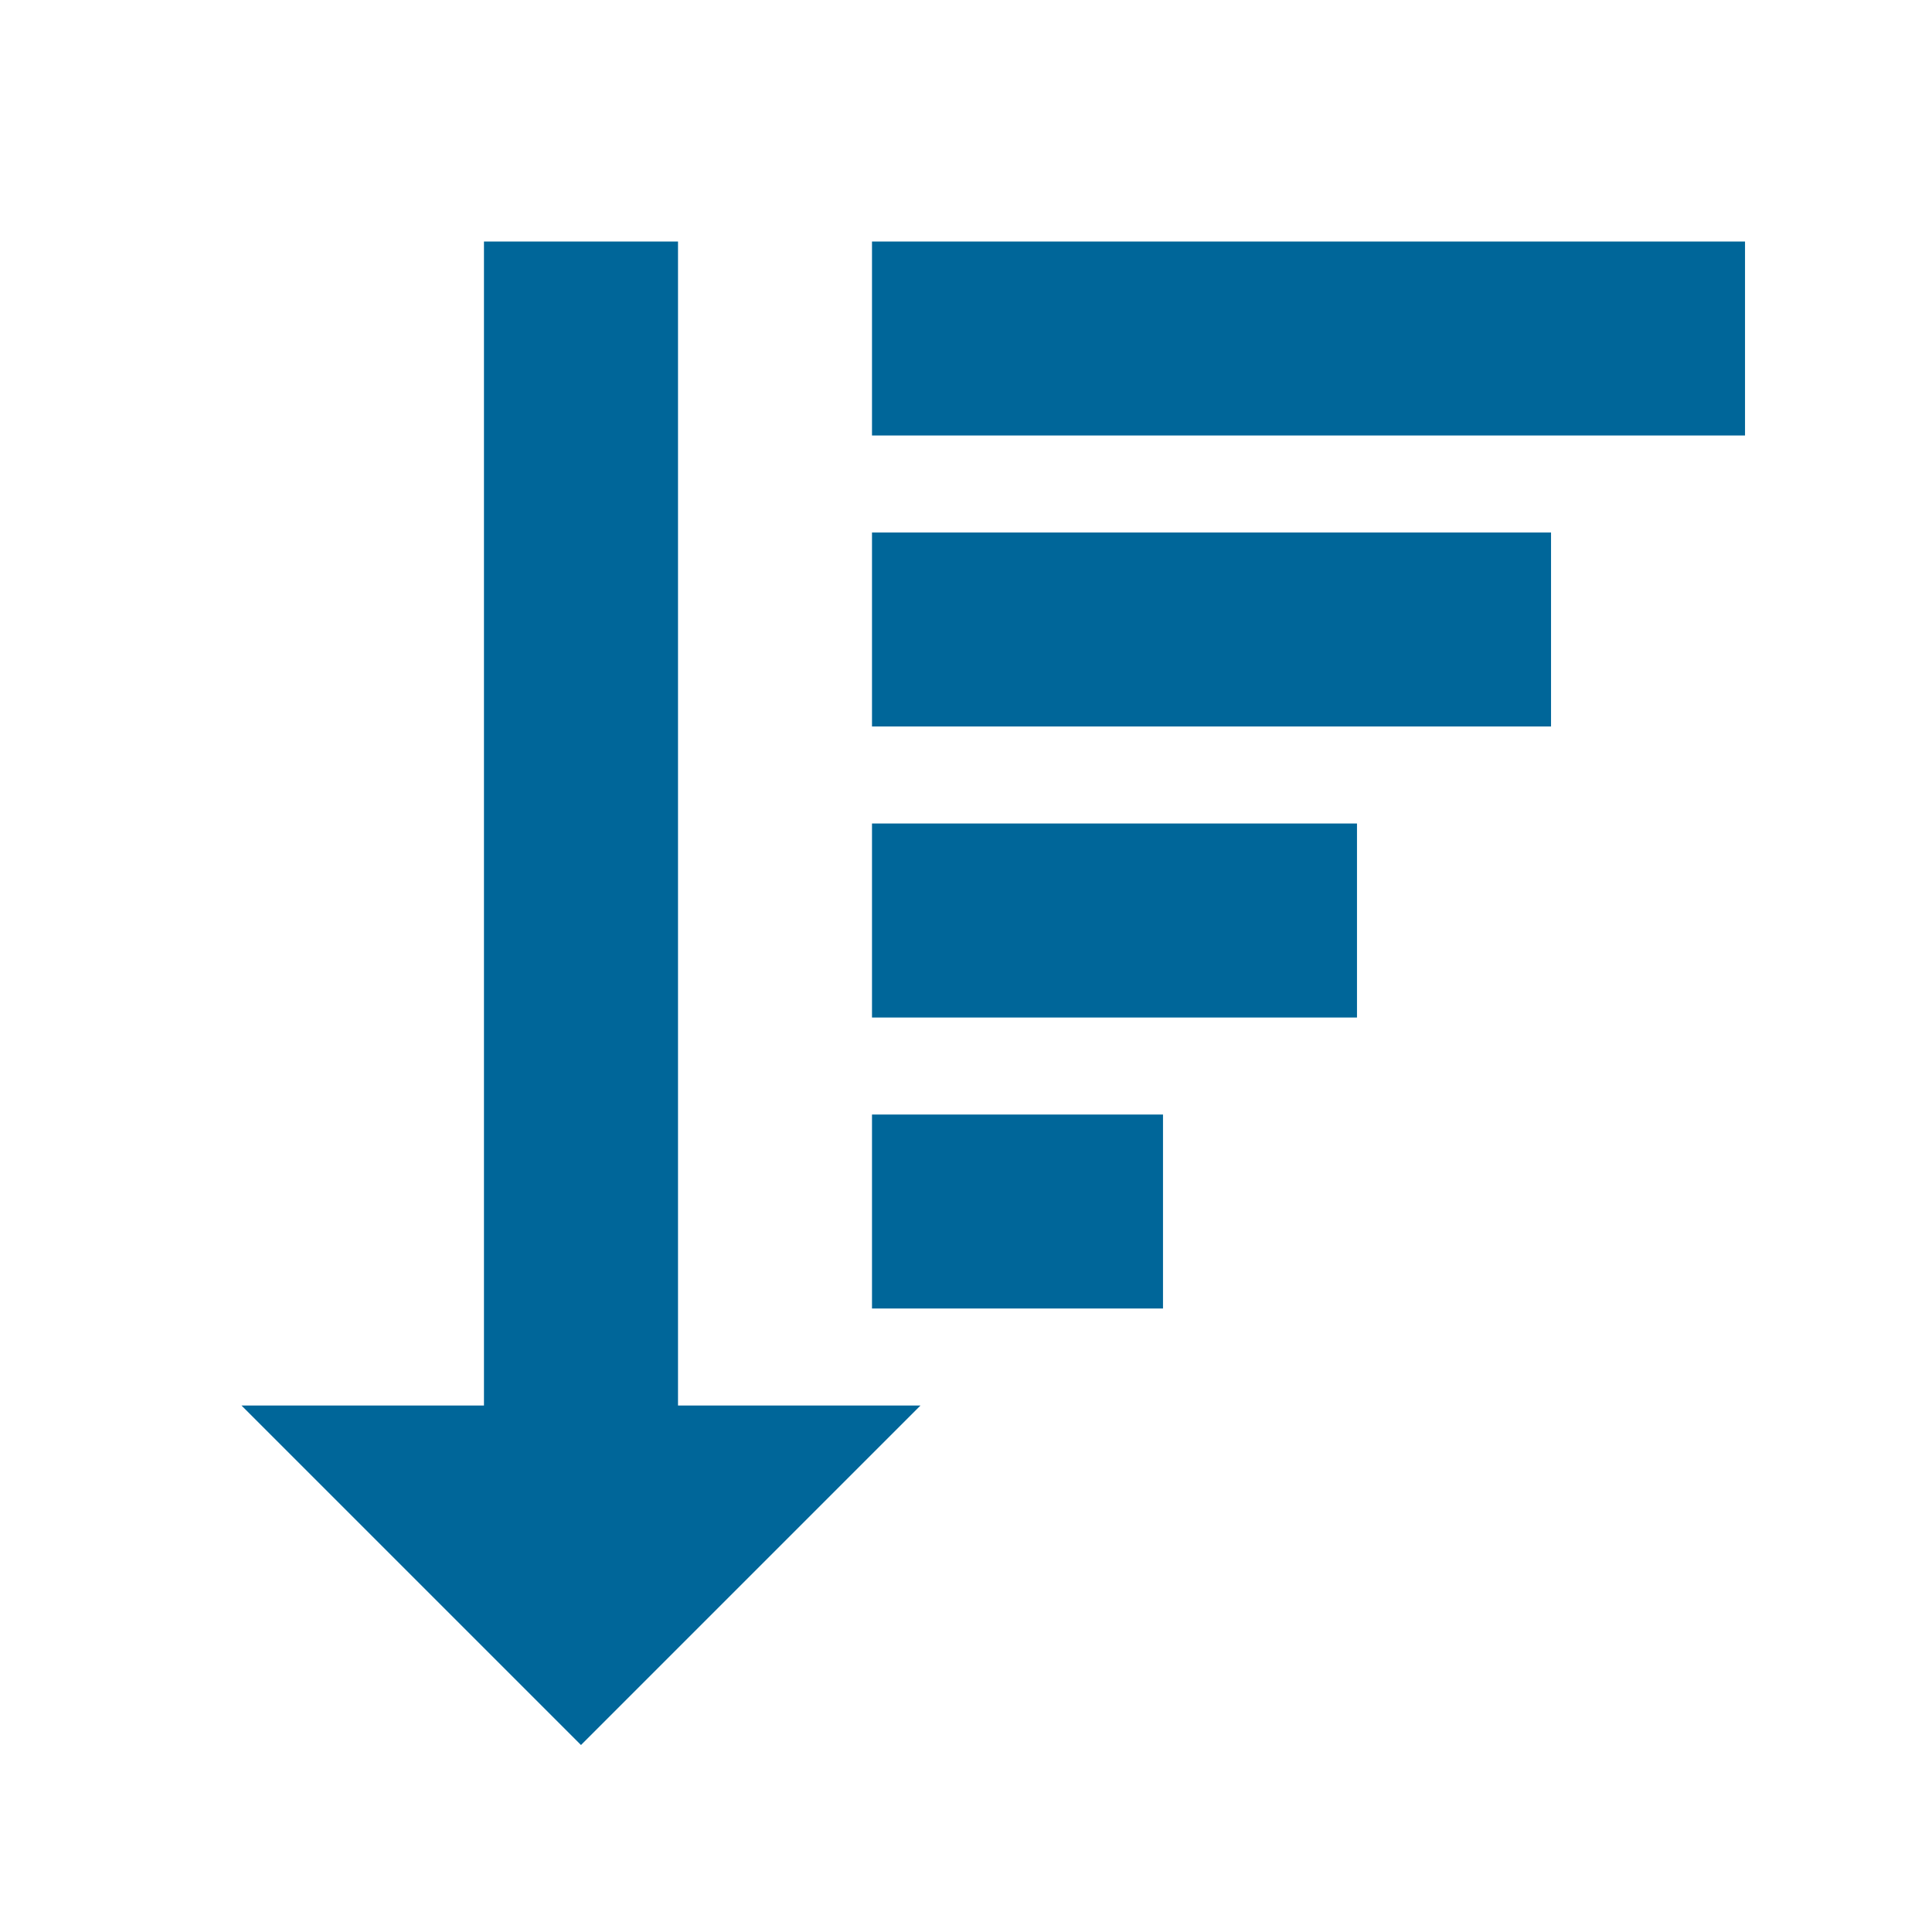<svg xmlns="http://www.w3.org/2000/svg" xmlns:xlink="http://www.w3.org/1999/xlink" width="32" height="32" viewBox="0 0 32 32">
  <defs>
    <clipPath id="clip-path">
      <rect id="Rectangle_61" data-name="Rectangle 61" width="32" height="32" transform="translate(624 154)" fill="#fff" stroke="#707070" stroke-width="1"/>
    </clipPath>
  </defs>
  <g id="ico-ri-des" transform="translate(-624 -154)" clip-path="url(#clip-path)">
    <path id="Icon_metro-sort-desc" data-name="Icon metro-sort-desc" d="M10.176,20.887V1.607H6.962v19.28H2.946L8.569,26.51l5.623-5.623H10.176Zm3.213-19.28h14.46V4.82H13.389V1.607Zm0,4.82H24.636V9.64H13.389V6.427Zm0,4.82h8.033V14.46H13.389V11.247Zm0,4.82h4.82V19.28h-4.82V16.067Z" transform="translate(625.054 156.393)" fill="#069"/>
  </g>
</svg>
